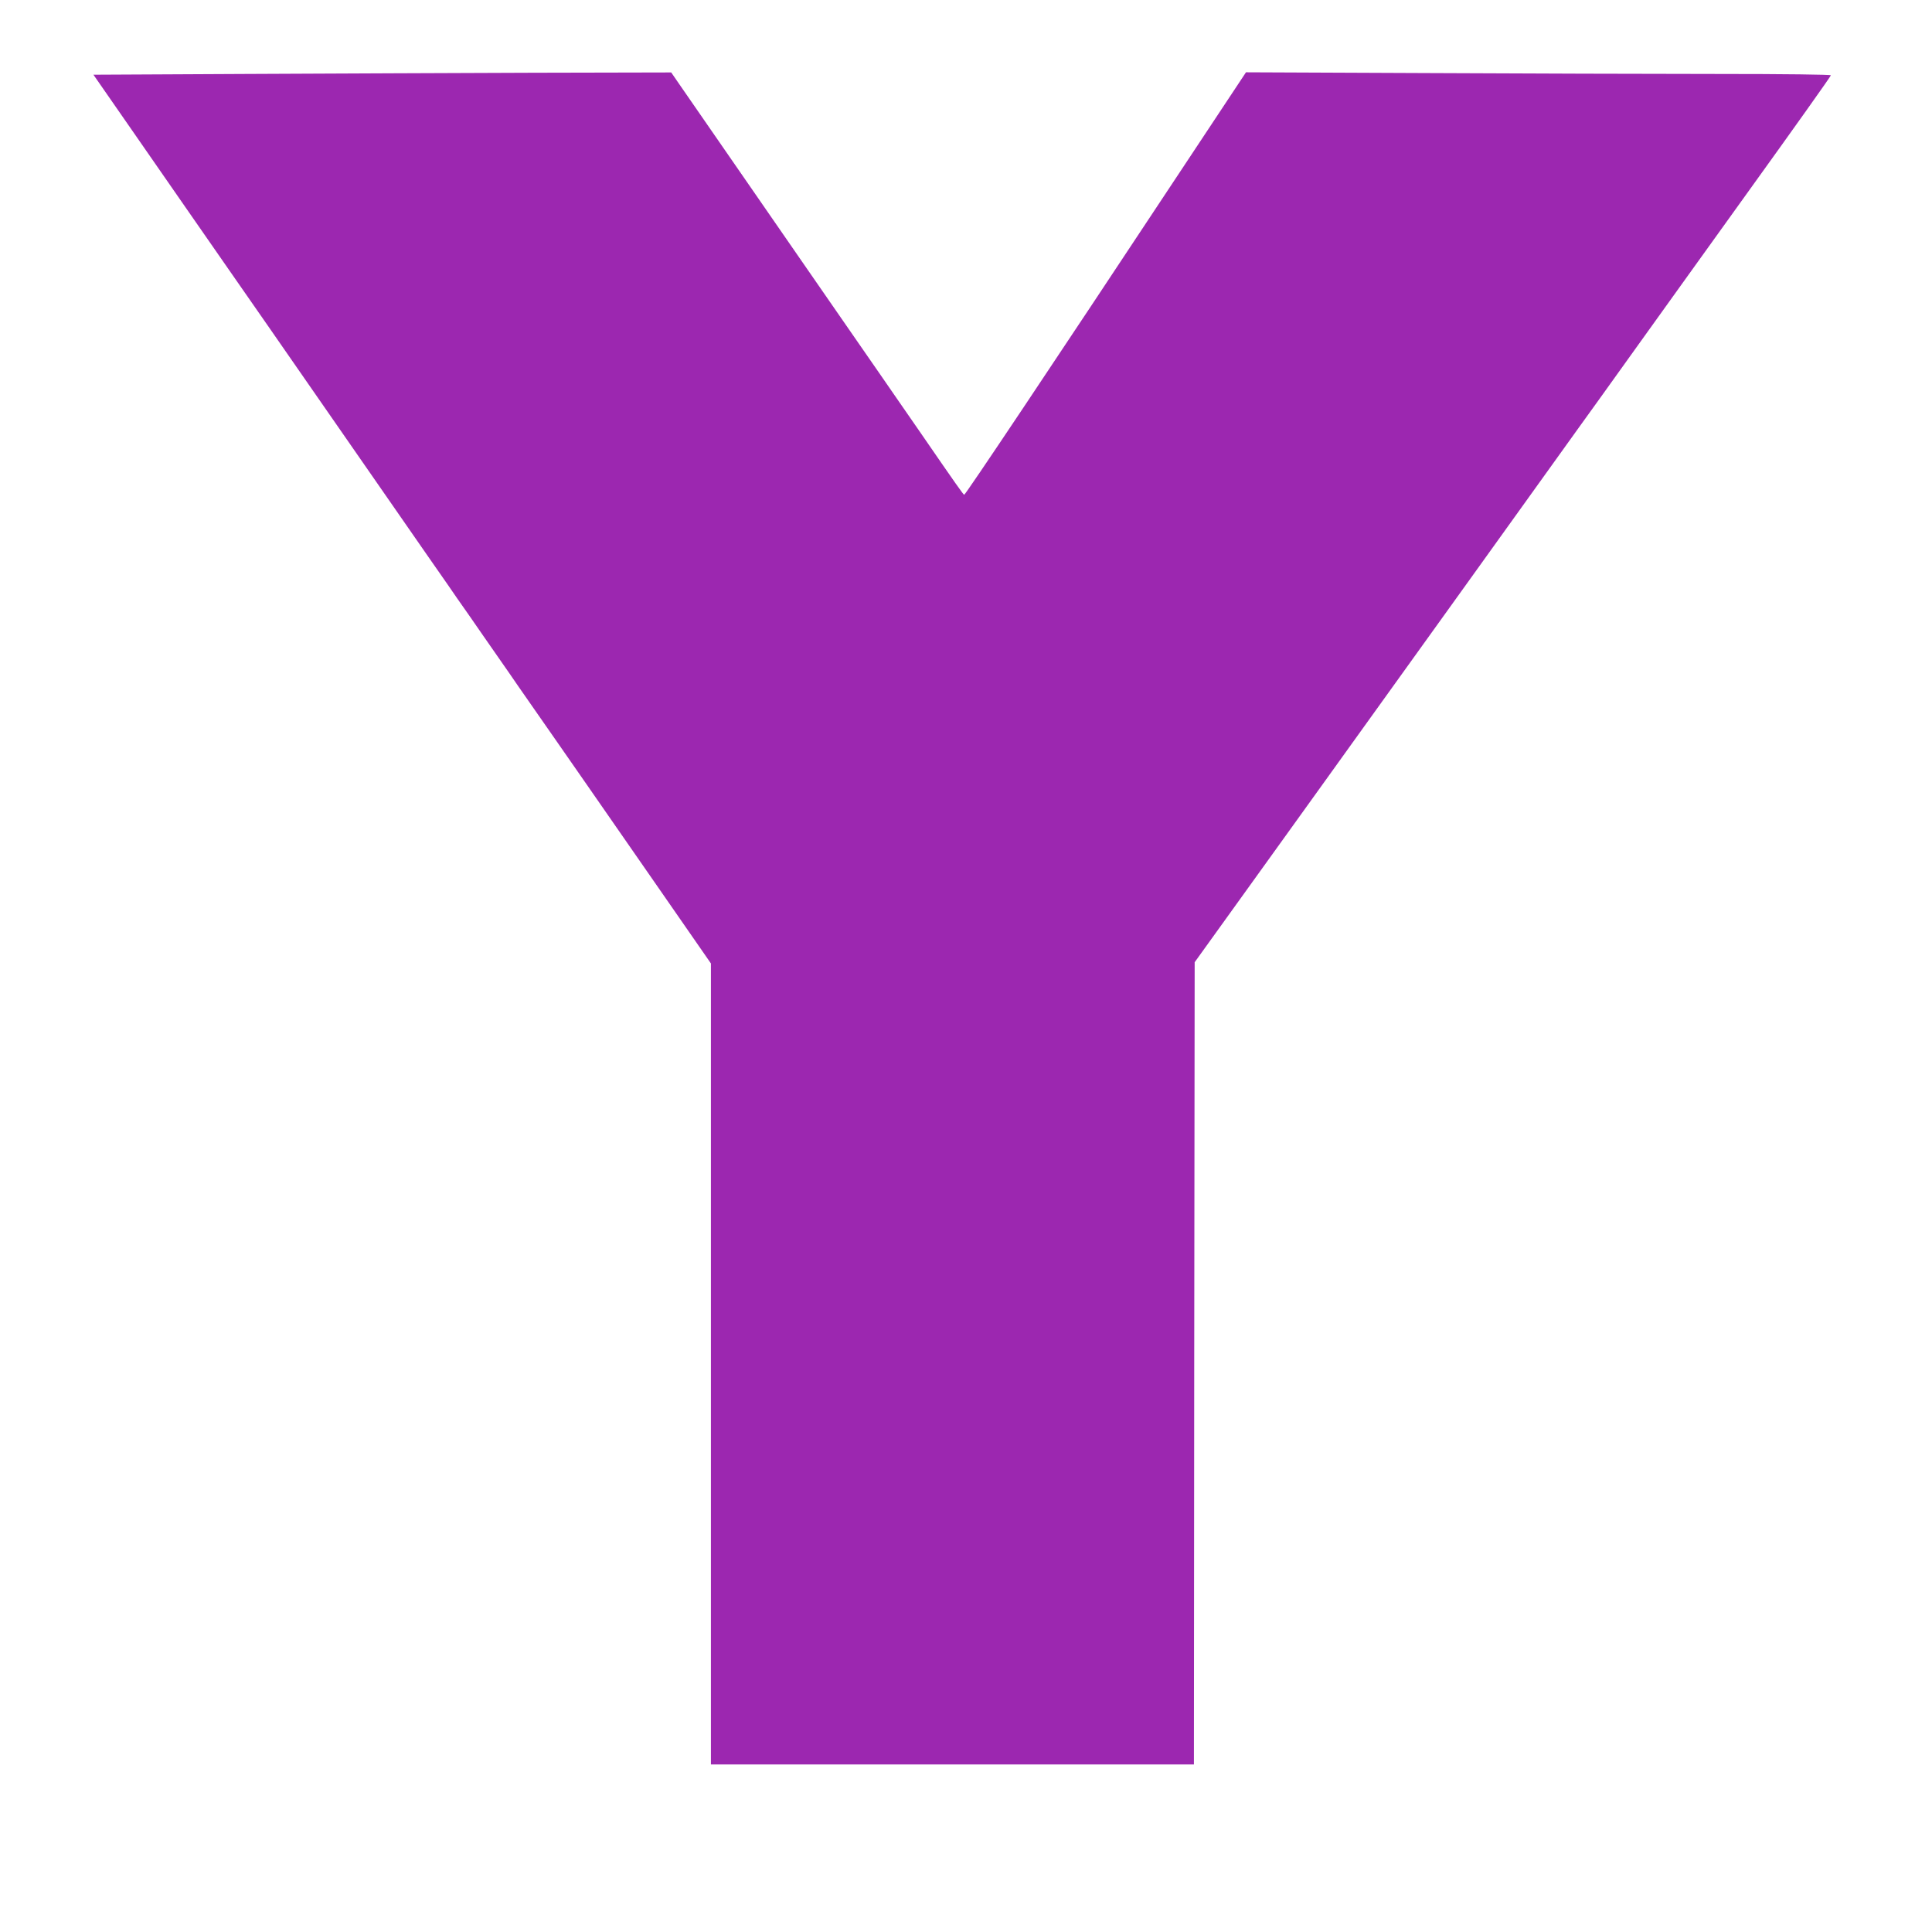 <?xml version="1.0" standalone="no"?>
<!DOCTYPE svg PUBLIC "-//W3C//DTD SVG 20010904//EN"
 "http://www.w3.org/TR/2001/REC-SVG-20010904/DTD/svg10.dtd">
<svg version="1.0" xmlns="http://www.w3.org/2000/svg"
 width="1280pt" height="1280pt" viewBox="0 0 1280 1280"
 preserveAspectRatio="xMidYMid meet">
<g transform="translate(0,1280) scale(0.1,-0.1)"
fill="#9c27b0" stroke="none">
<path d="M1617 12310 l-998 -5 257 -370 c141 -203 300 -433 354 -510 53 -77
182 -261 285 -410 103 -148 221 -317 261 -375 77 -111 927 -1335 1061 -1528
43 -62 101 -145 129 -185 27 -40 91 -132 142 -204 51 -73 133 -193 184 -265
51 -73 115 -165 142 -205 28 -40 87 -124 131 -188 44 -64 103 -148 131 -188
27 -40 96 -137 151 -217 55 -80 272 -392 482 -694 l381 -549 0 -2653 0 -2654
1600 0 1600 0 2 2657 3 2658 482 670 c265 369 516 717 557 775 159 220 1425
1984 1501 2090 21 30 86 120 144 200 57 80 181 253 276 385 94 132 416 579
713 993 298 414 542 757 542 763 0 5 -295 9 -762 9 -420 0 -1292 3 -1938 6
l-1175 5 -436 -658 c-865 -1307 -1424 -2143 -1431 -2141 -7 3 -47 59 -301 428
-55 80 -119 172 -142 205 -23 33 -164 238 -315 455 -150 217 -292 422 -315
455 -78 112 -761 1100 -815 1178 l-53 77 -916 -2 c-504 -2 -1365 -5 -1914 -8z"/>
</g>
</svg>
